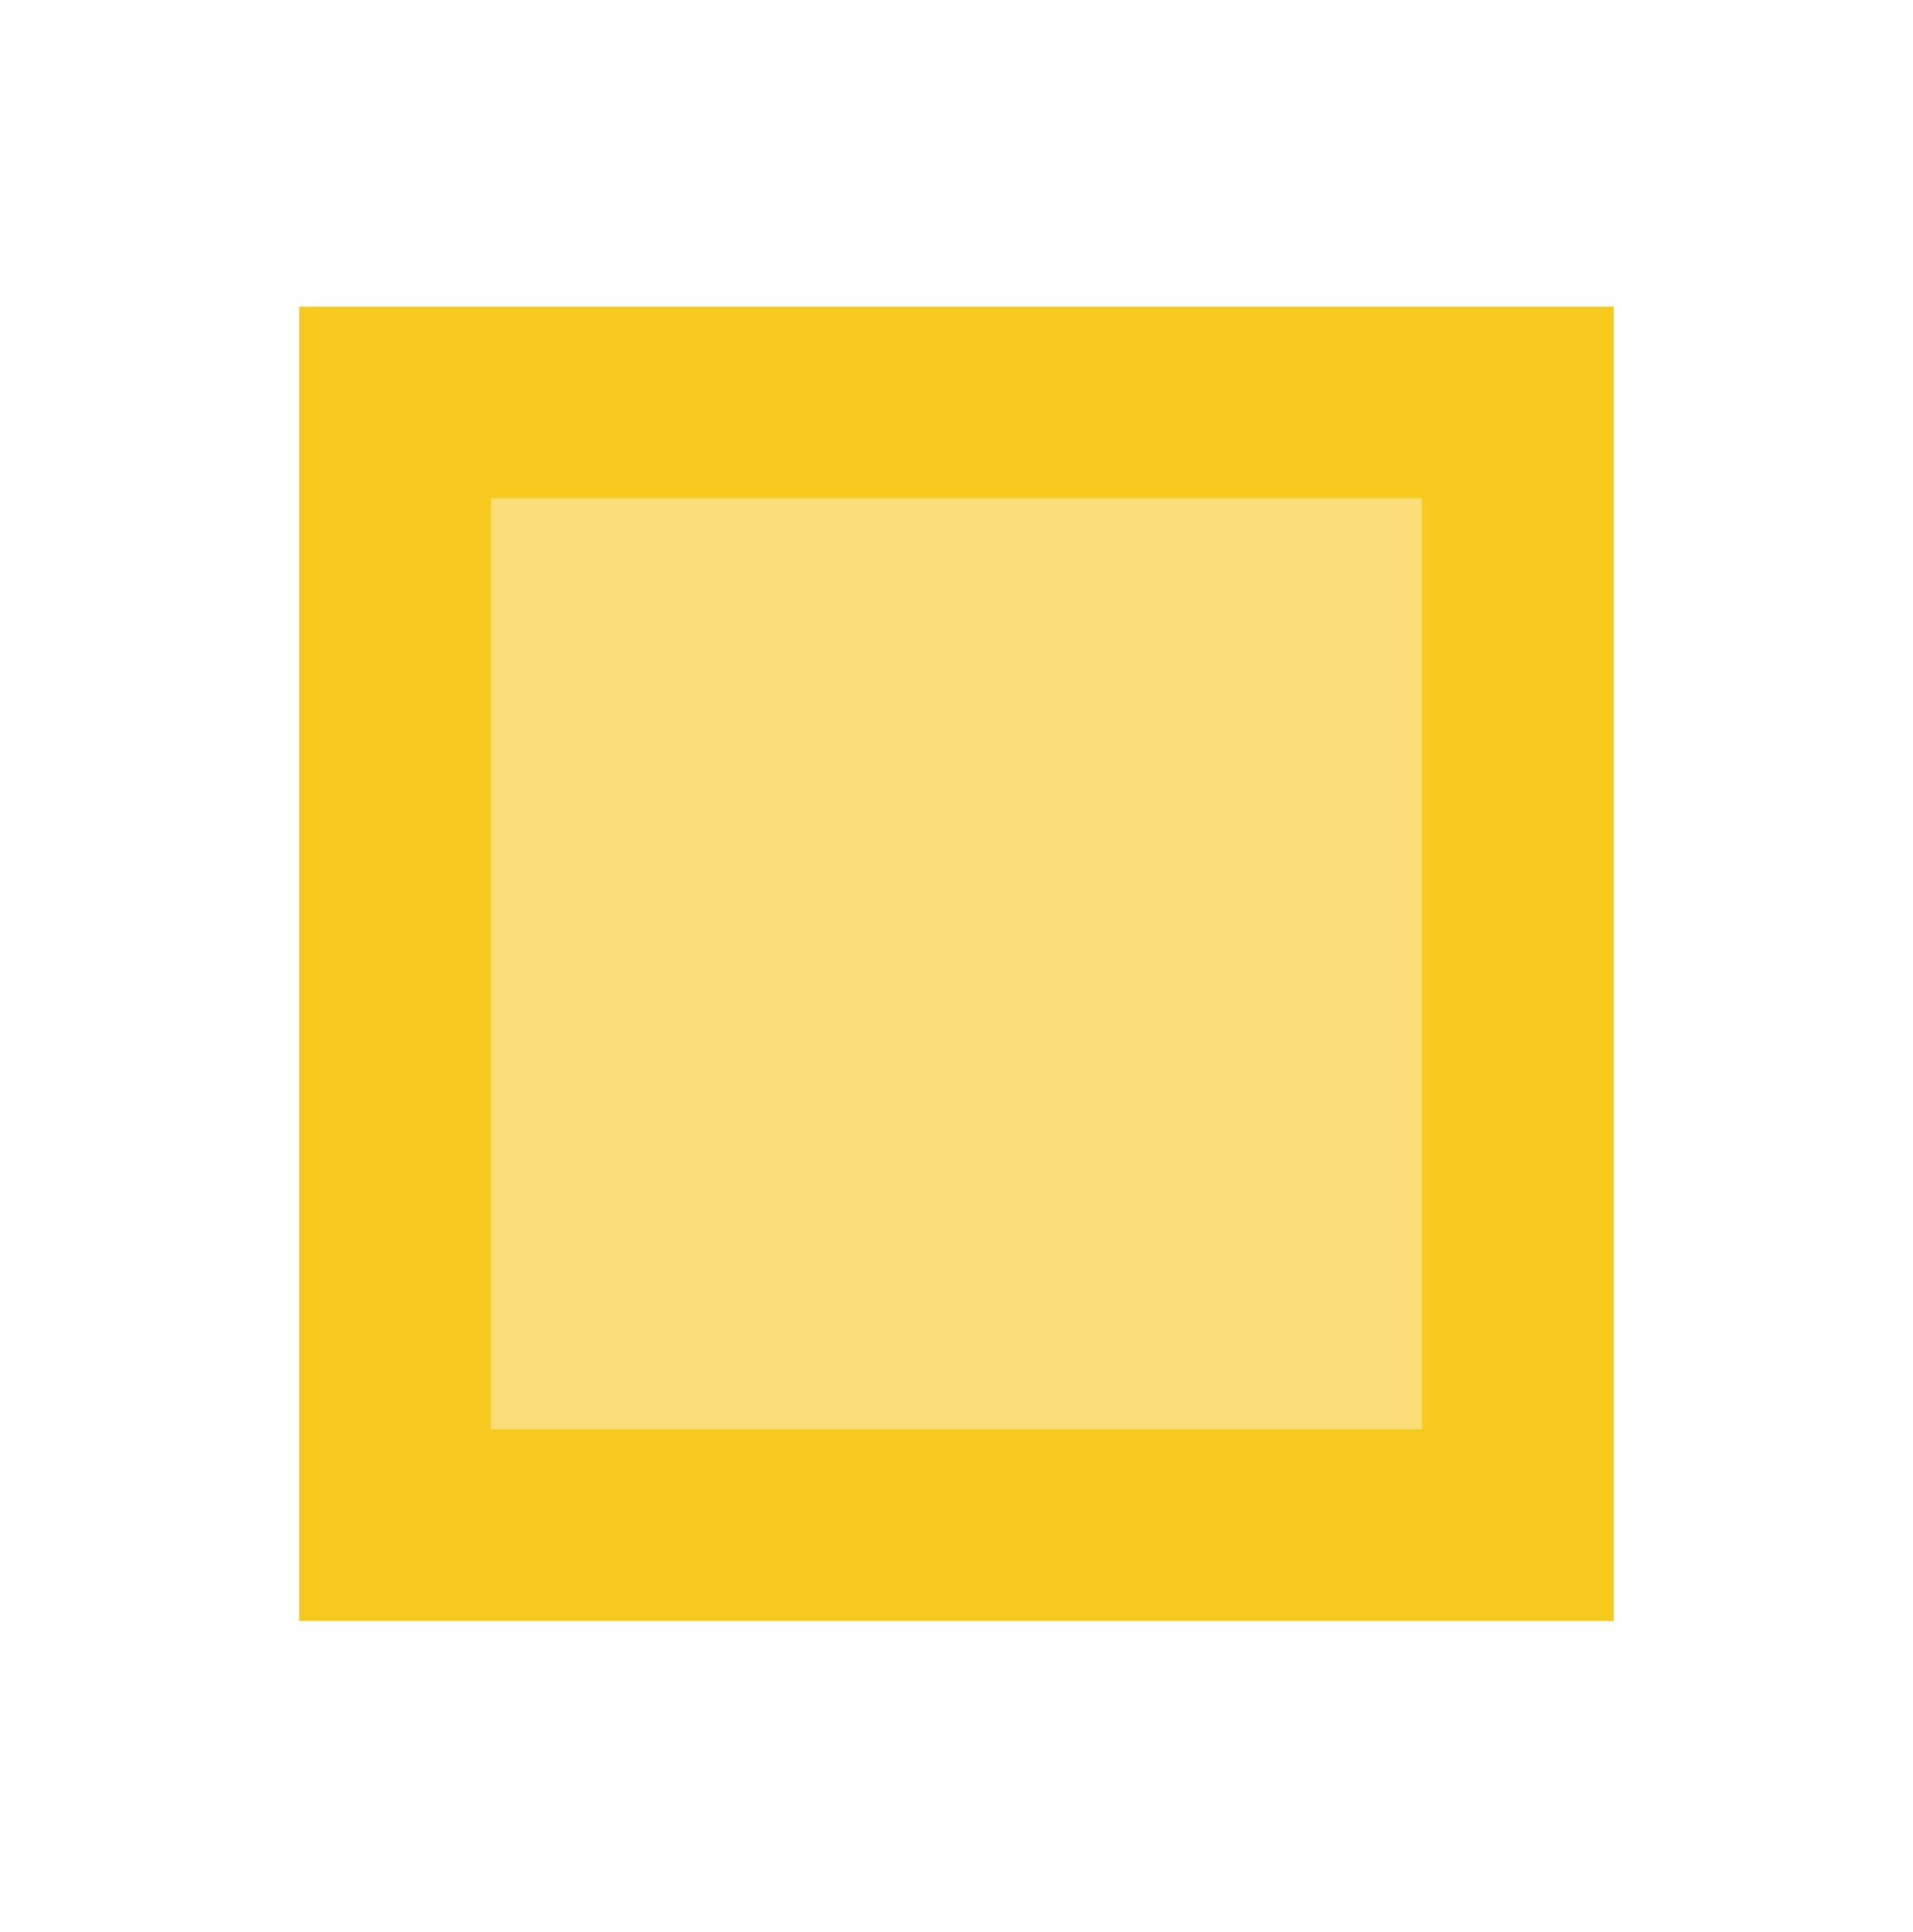 <?xml version="1.0" encoding="UTF-8" standalone="no"?><!DOCTYPE svg PUBLIC "-//W3C//DTD SVG 1.1//EN" "http://www.w3.org/Graphics/SVG/1.1/DTD/svg11.dtd"><svg width="100%" height="100%" viewBox="0 0 100 101" version="1.1" xmlns="http://www.w3.org/2000/svg" xmlns:xlink="http://www.w3.org/1999/xlink" xml:space="preserve" xmlns:serif="http://www.serif.com/" style="fill-rule:evenodd;clip-rule:evenodd;stroke-linejoin:round;stroke-miterlimit:2;"><rect id="square_stroke_yellow" x="0" y="0.385" width="100" height="100" style="fill:none;"/><rect x="15.649" y="16.033" width="68.703" height="68.703" style="fill:#f7ca20;fill-opacity:0.6;"/><path d="M84.351,16.033l-68.702,0l-0,68.703l68.702,-0l0,-68.703Zm-10.019,10.02l-0,48.664c-0,-0 -48.664,-0 -48.664,-0c0,-0 0,-48.664 0,-48.664l48.664,-0Z" style="fill:#f7ca20;"/></svg>